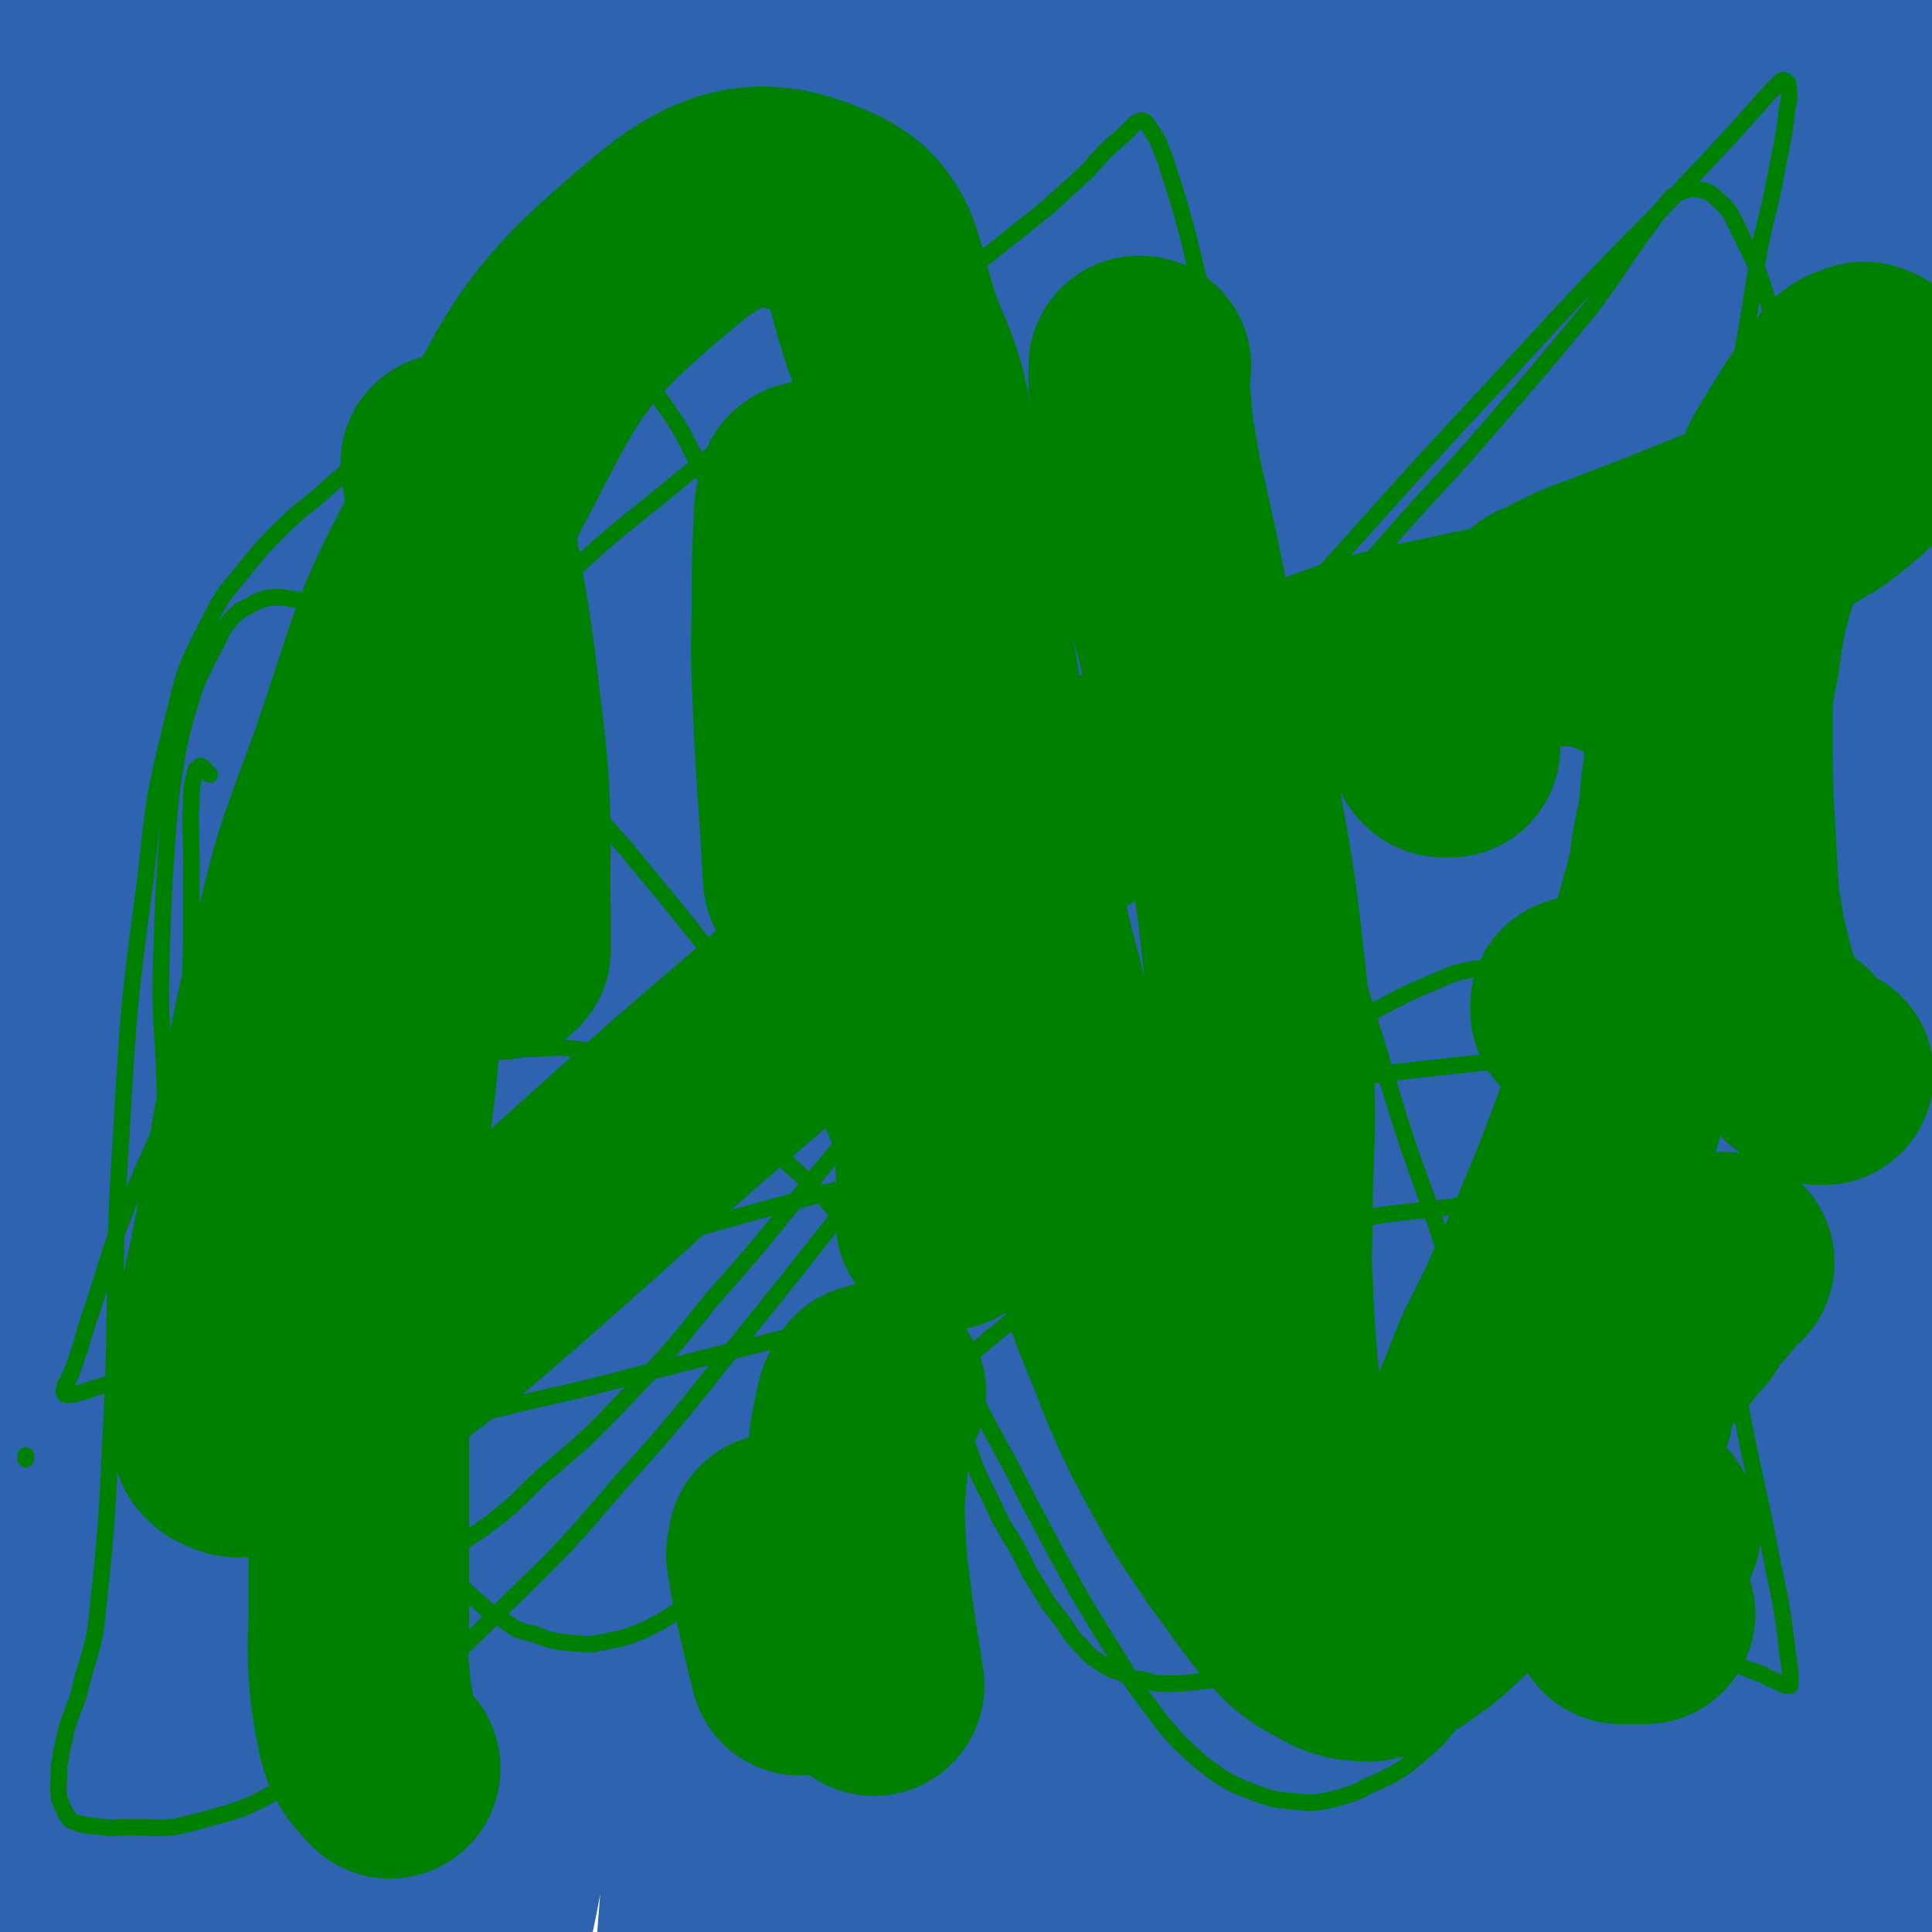 <svg viewBox='0 0 1050 1050' version='1.1' xmlns='http://www.w3.org/2000/svg' xmlns:xlink='http://www.w3.org/1999/xlink'><g fill='none' stroke='#81592F' stroke-width='120' stroke-linecap='round' stroke-linejoin='round'><path d='M317,392c0,0 0,0 0,0 -1,-1 -1,-1 -2,-2 '/><path d='M273,341c0,0 0,0 0,0 2,0 2,0 3,0 4,0 4,1 7,1 6,1 6,1 13,1 9,1 9,1 18,1 12,0 12,1 25,0 12,-1 11,-1 23,-2 13,-1 13,-1 26,-2 11,-1 11,-1 23,-2 10,-1 10,-1 21,-2 9,-1 9,-1 17,-1 6,0 6,0 13,0 6,0 6,0 11,0 7,0 7,0 13,1 5,1 5,1 9,2 5,1 5,1 10,2 4,1 4,1 8,2 3,1 3,1 7,2 4,1 4,1 8,2 4,1 4,1 8,2 5,1 5,1 9,2 6,1 5,2 11,3 4,1 4,1 9,2 4,1 4,1 8,2 5,1 5,1 9,2 5,1 5,1 11,2 5,1 5,0 10,1 5,1 5,1 10,2 5,1 5,0 10,1 5,1 5,1 10,2 6,1 6,1 12,2 7,1 7,1 14,2 6,1 6,1 12,1 7,0 7,0 13,0 6,0 6,1 13,1 5,0 5,0 11,0 6,0 6,0 12,0 5,0 5,0 10,0 4,0 4,0 9,0 4,0 4,0 8,0 4,0 4,0 9,0 2,0 2,0 5,0 2,0 2,-1 4,-1 2,0 2,0 3,0 1,0 2,0 2,-1 0,0 0,-1 0,-1 0,-1 0,-1 0,-1 -1,-1 -1,-1 -2,-2 -2,-1 -2,-1 -3,-2 -8,-4 -7,-4 -15,-8 -19,-8 -19,-8 -39,-15 -25,-9 -25,-9 -52,-15 -24,-6 -25,-6 -50,-9 -21,-4 -21,-3 -42,-5 -18,-2 -18,-3 -35,-3 -21,-1 -21,-1 -41,0 -21,1 -21,0 -42,2 -20,2 -20,2 -40,5 -15,2 -15,3 -30,5 -11,2 -11,2 -22,4 -7,1 -8,0 -15,2 -8,2 -8,2 -16,5 -10,4 -10,4 -19,9 -9,4 -9,4 -18,8 -6,4 -6,5 -13,9 -4,2 -4,2 -8,4 -3,2 -3,2 -5,4 -1,1 -1,1 -2,2 -1,1 -1,1 -1,2 0,1 0,1 0,2 0,1 0,2 1,2 3,2 3,2 6,3 8,4 8,4 16,8 11,4 11,4 22,7 15,5 15,5 30,9 15,3 15,3 31,6 16,4 16,3 31,6 16,3 15,3 31,5 15,2 15,2 31,3 14,1 14,2 28,2 12,1 12,0 25,0 10,0 10,0 20,0 11,0 11,1 22,0 11,-1 11,-1 22,-3 11,-2 11,-2 22,-5 10,-3 10,-3 20,-6 10,-3 10,-3 20,-6 9,-3 9,-3 18,-6 8,-3 8,-4 16,-6 8,-2 8,-2 15,-4 6,-2 6,-2 12,-4 6,-2 5,-2 11,-4 4,-2 4,-2 9,-3 3,-1 3,-1 7,-2 2,-1 2,-1 4,-2 2,-1 2,-1 3,-2 1,-1 1,-1 2,-2 1,-1 1,-1 1,-2 0,-1 0,-1 0,-2 0,-1 0,-1 0,-2 0,-1 0,-1 0,-1 -1,0 -1,0 -2,0 -1,0 -1,0 -2,-1 -2,-1 -2,-2 -3,-2 -4,-1 -4,-1 -9,-1 -11,0 -11,0 -23,1 -24,2 -24,2 -49,6 -32,4 -32,4 -65,9 -33,5 -33,5 -66,10 -26,4 -26,5 -53,9 -17,2 -17,2 -35,4 -9,2 -9,2 -19,2 -7,1 -7,1 -15,0 -10,-1 -10,-1 -20,-3 -11,-3 -11,-3 -22,-6 -10,-2 -10,-2 -20,-6 -5,-2 -5,-2 -11,-4 -2,-2 -3,-1 -4,-3 -1,-1 -1,-1 -1,-2 0,-1 -1,-1 0,-2 2,-2 3,-2 6,-3 10,-7 10,-8 21,-14 19,-12 19,-12 39,-23 25,-15 25,-15 50,-30 28,-17 28,-17 55,-33 24,-14 24,-14 48,-28 20,-12 19,-12 39,-24 19,-11 19,-11 39,-21 18,-9 18,-8 37,-17 14,-6 14,-6 29,-12 11,-5 11,-5 22,-9 7,-2 7,-2 15,-4 5,-2 5,-2 10,-3 2,-1 2,0 4,0 1,0 2,-1 2,0 0,1 0,2 -1,3 -3,5 -3,5 -7,9 -17,16 -17,16 -36,30 -35,27 -35,26 -71,52 -34,25 -34,25 -67,51 -27,21 -27,21 -53,43 -14,13 -14,13 -28,27 -6,6 -7,6 -12,14 -2,3 -2,3 -2,6 0,2 0,3 1,3 3,1 4,1 8,1 8,-1 9,1 17,-2 21,-9 22,-9 42,-22 33,-20 33,-20 65,-43 33,-22 32,-23 64,-46 28,-20 27,-20 55,-39 22,-15 22,-16 43,-31 15,-10 15,-10 30,-20 9,-5 9,-5 19,-10 4,-2 4,-2 9,-4 2,-1 2,-1 4,-2 1,0 2,0 2,0 -1,0 -1,0 -2,1 -2,3 -1,3 -3,6 -4,5 -5,5 -9,10 -10,14 -10,15 -21,28 -17,21 -17,21 -35,41 -19,22 -19,22 -39,43 -16,18 -17,18 -33,36 -12,13 -12,13 -23,26 -6,7 -6,7 -11,14 -2,2 -1,2 -3,4 -1,1 -2,2 -1,2 1,-1 3,-1 6,-3 15,-10 15,-10 29,-21 25,-18 25,-18 49,-38 26,-21 26,-22 52,-44 21,-18 21,-18 42,-36 16,-14 16,-14 33,-28 8,-8 8,-8 16,-15 5,-4 5,-4 9,-8 1,-1 1,-1 2,-2 1,-1 1,-2 2,-1 0,0 -1,0 -1,1 -1,2 -1,2 -2,5 -3,4 -3,4 -6,8 -6,8 -5,9 -12,16 -14,13 -14,13 -28,26 -22,19 -22,18 -44,37 -22,18 -22,18 -44,37 -15,12 -15,12 -29,24 -7,5 -6,6 -13,11 -1,1 -3,1 -3,1 -1,0 0,-1 1,-2 12,-12 12,-12 24,-23 23,-21 23,-20 46,-41 21,-20 21,-21 42,-41 17,-15 17,-15 34,-30 11,-9 11,-10 22,-19 7,-5 7,-5 14,-10 4,-3 5,-2 9,-4 2,-1 2,-2 3,-2 1,0 2,0 2,0 -1,0 -2,0 -3,0 -3,0 -3,1 -6,1 -10,2 -10,1 -21,3 -24,5 -24,5 -48,10 -37,8 -37,6 -74,16 -39,10 -38,11 -77,23 -39,12 -38,13 -77,24 -35,11 -35,11 -70,21 -31,9 -31,9 -63,17 -25,6 -25,5 -50,12 -19,5 -20,5 -38,11 -15,4 -15,4 -28,10 -8,3 -7,3 -14,7 -2,1 -2,1 -4,2 -1,1 -2,0 -2,0 0,0 0,-1 0,-1 2,-2 2,-2 5,-4 14,-9 14,-9 28,-17 28,-16 28,-16 56,-32 34,-21 34,-22 69,-43 35,-22 35,-22 71,-44 35,-20 35,-20 70,-39 29,-15 29,-15 58,-28 25,-10 25,-11 49,-19 18,-6 19,-6 37,-10 12,-2 12,-1 23,-1 7,0 7,-1 13,1 4,1 4,2 7,4 2,3 2,3 3,6 2,4 2,4 2,9 0,8 1,8 -1,16 -3,11 -4,11 -8,21 -5,12 -5,12 -10,24 -7,14 -7,13 -14,27 -8,19 -8,19 -16,37 -10,23 -11,23 -21,46 -13,27 -12,27 -24,56 -12,26 -11,26 -22,53 -10,21 -10,21 -20,42 -8,16 -9,16 -18,31 -6,10 -6,11 -13,20 -5,6 -5,6 -11,10 -4,3 -4,3 -9,4 -5,2 -5,3 -10,3 -10,1 -11,1 -21,-1 -19,-4 -19,-5 -38,-10 -24,-7 -24,-7 -47,-14 -25,-7 -25,-8 -50,-15 -22,-6 -22,-6 -44,-12 -23,-6 -23,-6 -46,-11 -21,-5 -21,-4 -42,-8 -18,-3 -18,-3 -35,-8 -15,-3 -15,-3 -29,-8 -8,-3 -8,-3 -16,-8 -3,-2 -4,-2 -7,-6 -2,-3 -1,-4 -2,-8 -1,-3 -1,-3 0,-6 1,-3 1,-3 3,-6 5,-4 5,-4 10,-8 16,-11 16,-11 32,-20 20,-13 21,-13 42,-25 20,-11 19,-11 40,-22 18,-10 18,-10 36,-19 16,-8 16,-7 32,-15 14,-6 14,-6 28,-11 13,-5 13,-6 27,-9 14,-3 15,-2 30,-4 14,-3 14,-3 29,-4 15,-2 15,-2 30,-3 18,-2 18,-1 35,-2 17,-1 17,-1 34,-2 21,-1 21,-1 42,-1 18,0 18,0 35,1 17,1 17,1 34,2 16,1 16,1 31,3 13,2 13,2 26,4 12,2 12,3 24,4 11,2 11,1 21,3 10,2 9,3 19,4 8,2 8,1 17,2 6,1 6,1 12,3 5,2 5,2 10,3 3,2 3,1 6,3 2,3 2,3 3,7 3,6 4,6 5,12 3,10 3,10 3,20 1,10 1,10 0,20 -1,8 -1,8 -2,17 -1,5 -1,5 -3,11 -2,5 -2,5 -4,9 -3,3 -3,3 -7,6 -5,3 -5,3 -10,6 -13,5 -13,5 -27,9 -20,6 -20,6 -40,10 -22,5 -22,3 -43,8 -38,7 -38,8 -76,16 -16,3 -16,3 -32,7 -17,4 -17,5 -34,10 -18,6 -18,6 -36,11 -19,6 -19,7 -39,12 -21,6 -21,7 -42,11 -23,5 -23,5 -46,8 -24,3 -25,2 -49,4 -24,3 -24,3 -49,4 -25,2 -25,1 -51,2 -20,1 -20,1 -41,2 -16,1 -16,1 -31,2 -11,1 -11,2 -21,2 -7,1 -7,0 -15,0 -4,0 -4,0 -8,0 -2,0 -2,0 -4,0 -1,0 -1,0 -2,0 -1,0 -2,0 -1,0 1,-1 1,-2 3,-2 10,-3 10,-4 20,-6 25,-4 25,-5 50,-8 31,-4 31,-4 62,-6 33,-2 33,-2 66,-2 34,0 35,-1 69,1 32,3 32,3 64,9 29,6 29,6 56,16 24,8 25,9 47,21 19,11 19,12 37,25 16,11 16,11 31,23 13,12 13,12 26,24 11,12 12,12 22,25 9,11 9,12 17,23 7,10 7,10 13,20 6,9 6,9 11,19 4,8 4,8 8,16 3,6 3,6 4,12 2,6 2,6 3,12 1,6 1,6 2,11 1,6 2,6 2,12 1,6 0,6 0,12 0,7 0,7 0,14 0,8 0,8 -1,16 -1,8 -1,8 -2,15 -1,7 -1,7 -2,14 -1,7 -1,7 -2,14 -1,8 -1,8 -2,16 -1,8 -2,8 -3,15 -2,7 -1,7 -2,14 -1,6 -1,6 -2,12 -1,4 -2,4 -2,9 -1,4 0,4 0,8 0,3 0,3 0,5 0,2 0,2 0,4 0,2 -1,2 0,3 1,1 1,1 2,2 1,1 1,1 2,1 2,0 2,0 4,0 2,0 3,1 4,0 4,-1 4,-1 7,-3 5,-6 5,-6 9,-12 8,-13 8,-13 15,-26 9,-17 9,-17 18,-35 8,-18 7,-18 15,-36 8,-16 8,-16 15,-33 5,-11 6,-11 11,-23 4,-9 4,-9 8,-19 2,-8 2,-8 4,-15 2,-6 2,-7 3,-13 1,-4 2,-4 2,-9 1,-3 0,-3 0,-6 0,-1 0,-1 0,-3 0,-2 0,-2 0,-3 0,-1 0,-1 0,-2 0,-1 0,-1 0,-2 -1,-1 -1,-1 -2,-2 -1,-1 -1,-1 -1,-1 -1,-1 -1,0 -2,0 -1,0 -1,0 -1,0 -1,0 -1,0 -2,0 -1,0 -1,0 -2,0 -1,0 -1,0 -2,0 -1,0 -1,0 -2,0 -2,0 -2,1 -4,0 -2,-1 -2,-1 -4,-2 -2,-1 -2,-1 -4,-2 -2,-1 -2,-2 -4,-2 -5,0 -6,0 -10,2 -7,4 -6,5 -13,9 '/></g>
<g fill='none' stroke='#2D63AF' stroke-width='120' stroke-linecap='round' stroke-linejoin='round'><path d='M709,842c0,0 0,0 0,0 0,0 0,0 -1,0 -2,0 -2,0 -3,0 -1,0 -2,0 -2,-1 -1,-3 -1,-3 0,-6 11,-24 11,-24 23,-48 22,-42 22,-42 45,-85 27,-52 27,-52 55,-103 29,-53 30,-52 59,-105 45,-84 47,-83 90,-168 25,-49 26,-49 46,-100 5,-11 3,-12 4,-24 0,-1 0,-2 -1,-2 -1,0 -2,0 -2,1 -2,4 -1,4 -2,8 -2,7 -2,7 -3,14 -2,12 -2,12 -3,24 -3,23 -3,23 -6,45 -3,33 -2,33 -6,66 -6,41 -6,41 -14,81 -9,44 -9,44 -19,87 -8,37 -7,38 -17,75 -15,58 -17,57 -33,115 -8,25 -8,25 -15,51 -6,22 -6,22 -12,44 -4,16 -4,16 -7,31 -3,11 -2,11 -5,22 -2,8 -2,8 -4,16 -2,6 -2,6 -4,12 -3,7 -3,7 -6,13 -4,6 -4,6 -8,12 -3,5 -3,5 -8,9 -6,5 -6,5 -14,8 -13,4 -14,4 -27,4 -23,1 -23,2 -46,-1 -32,-5 -33,-6 -64,-15 -39,-12 -39,-12 -76,-27 -39,-16 -39,-17 -77,-37 -37,-19 -38,-18 -72,-42 -29,-20 -29,-21 -55,-44 -25,-23 -24,-24 -47,-49 -24,-25 -25,-25 -46,-52 -19,-23 -18,-24 -34,-49 -15,-22 -16,-23 -28,-46 -11,-20 -11,-20 -20,-41 -8,-20 -9,-20 -15,-40 -6,-21 -6,-21 -9,-42 -4,-22 -4,-22 -4,-45 0,-24 0,-24 3,-47 4,-22 4,-22 11,-43 7,-21 7,-21 16,-41 8,-18 9,-18 18,-36 10,-17 9,-17 20,-33 12,-17 11,-18 25,-33 16,-16 15,-17 34,-30 22,-16 22,-17 47,-27 26,-10 27,-10 54,-14 22,-4 22,-3 44,-2 22,1 22,1 43,5 39,9 39,9 76,22 17,6 17,7 33,15 15,9 15,9 28,19 14,9 14,10 26,21 13,12 13,12 25,25 13,14 13,14 24,29 11,15 11,15 21,32 9,16 9,16 18,33 9,17 9,17 17,35 7,17 7,17 14,35 6,18 6,18 12,37 5,17 5,17 10,34 5,17 5,17 10,33 4,17 5,17 9,34 3,18 2,18 4,37 2,19 2,19 3,38 1,18 1,18 0,36 -1,16 -1,16 -3,33 -2,15 -2,15 -4,30 -3,14 -4,14 -8,29 -4,16 -4,16 -9,32 -4,12 -4,12 -10,24 -5,11 -5,11 -11,21 -5,8 -5,8 -11,15 -5,6 -5,6 -11,11 -6,5 -6,5 -13,9 -10,5 -10,5 -21,8 -15,4 -15,4 -30,5 -20,3 -20,3 -40,3 -20,1 -20,1 -40,0 -17,-1 -17,0 -34,-2 -14,-2 -14,-1 -28,-4 -11,-3 -11,-2 -21,-6 -8,-4 -7,-5 -15,-10 -10,-6 -10,-6 -20,-12 -6,-4 -6,-4 -12,-7 '/><path d='M167,345c0,0 0,0 0,0 1,0 1,0 1,0 2,0 2,0 3,0 2,0 2,0 3,0 16,-4 16,-4 32,-7 29,-7 29,-7 57,-14 35,-8 34,-9 69,-16 38,-8 38,-8 76,-15 38,-7 38,-7 77,-13 36,-6 36,-6 73,-10 33,-3 33,-3 67,-4 28,-2 28,-2 56,-1 28,1 28,1 55,3 22,2 22,3 44,5 21,3 21,3 41,6 16,3 15,3 31,5 13,2 13,2 25,2 9,0 9,0 17,-1 7,-1 7,-1 13,-3 5,-2 5,-2 10,-6 4,-2 3,-2 7,-6 2,-2 3,-2 4,-6 2,-4 2,-4 1,-9 -1,-6 -1,-7 -5,-11 -17,-16 -16,-20 -38,-29 -49,-21 -50,-23 -102,-32 -59,-11 -60,-9 -120,-9 -63,-1 -64,-3 -126,7 -111,17 -112,17 -221,46 -83,22 -81,30 -163,55 -59,18 -59,17 -118,31 -5,1 -8,1 -10,1 -1,0 2,0 4,-1 7,-2 7,-2 14,-4 27,-8 27,-9 54,-16 46,-11 46,-12 92,-22 53,-11 53,-12 107,-19 58,-9 58,-10 117,-13 55,-3 55,-2 111,-1 49,1 49,0 98,4 43,4 43,6 86,13 34,6 35,6 69,14 26,7 26,8 51,16 22,7 22,7 44,14 15,6 15,6 31,11 15,6 15,6 29,12 12,4 12,4 24,8 10,4 10,4 21,8 7,2 7,3 14,4 4,1 4,1 9,1 1,0 1,0 2,0 1,0 1,-1 1,-1 0,-1 0,-2 -1,-2 -5,-3 -6,-3 -11,-6 -32,-15 -32,-17 -64,-31 -51,-21 -51,-23 -104,-38 -61,-17 -62,-16 -125,-25 -61,-8 -61,-9 -123,-8 -107,1 -108,2 -215,12 -102,10 -102,9 -202,28 -73,13 -84,4 -144,37 -25,13 -18,27 -28,55 -2,6 1,8 3,14 0,1 1,1 2,1 1,-1 2,-2 2,-3 4,-14 5,-14 8,-28 6,-34 1,-35 9,-70 8,-38 4,-42 23,-75 20,-34 25,-34 56,-58 28,-22 29,-22 62,-36 26,-10 27,-9 54,-12 28,-2 28,-1 56,2 34,5 33,6 66,13 37,8 37,9 74,17 37,7 38,6 75,14 37,8 37,9 74,16 31,6 31,6 61,11 25,4 25,5 50,9 23,3 23,3 45,4 20,2 20,1 40,2 20,1 20,1 39,2 18,1 18,1 36,2 17,1 17,1 34,2 18,1 18,2 35,3 15,2 15,2 30,2 12,1 12,0 24,0 10,0 10,0 20,0 9,0 9,0 19,-1 7,-1 7,-1 14,-2 7,-1 7,0 13,-1 4,0 4,-1 9,-1 3,0 3,0 7,0 1,0 1,0 3,0 1,0 1,0 2,0 1,1 2,1 2,2 1,4 1,5 1,9 0,9 0,9 -1,19 -3,18 -2,18 -7,37 -5,23 -5,23 -13,45 -11,28 -13,28 -26,54 -16,29 -17,29 -34,58 -19,31 -19,31 -38,62 -20,32 -20,32 -40,64 -21,35 -21,34 -42,69 -19,32 -19,33 -37,66 -16,28 -16,28 -31,56 -11,22 -12,22 -23,44 -8,15 -8,15 -15,31 -6,10 -5,10 -11,21 -4,8 -5,8 -9,16 -3,9 -3,9 -6,18 -2,8 -3,8 -6,16 -2,8 -1,8 -3,15 -2,6 -2,6 -4,11 -2,4 -2,4 -4,6 -2,2 -2,2 -4,3 -3,1 -3,0 -5,0 -6,0 -6,1 -11,0 -12,-1 -12,-2 -23,-3 -16,-2 -16,-2 -32,-4 -17,-3 -17,-3 -34,-8 -15,-4 -16,-3 -30,-9 -14,-6 -14,-7 -27,-14 -17,-10 -17,-10 -33,-21 -20,-14 -19,-14 -39,-29 -22,-18 -23,-18 -45,-37 -20,-18 -20,-18 -40,-36 -20,-19 -19,-19 -39,-39 -18,-18 -18,-18 -36,-37 -17,-18 -17,-18 -33,-37 -15,-19 -16,-19 -30,-39 -13,-20 -13,-20 -25,-41 -13,-21 -13,-21 -25,-42 -12,-20 -12,-19 -23,-39 -10,-19 -10,-19 -19,-37 -8,-17 -8,-17 -15,-34 -7,-16 -7,-16 -13,-32 -6,-16 -6,-16 -11,-33 -5,-16 -5,-16 -9,-32 -3,-14 -3,-14 -6,-28 -2,-13 -2,-13 -3,-26 -2,-11 -1,-11 -2,-22 -1,-8 -1,-8 -1,-16 0,-7 0,-7 0,-13 0,-3 0,-3 0,-7 0,-1 0,-1 0,-2 0,-1 0,-2 1,-2 1,-1 2,-1 3,-1 2,0 2,0 4,0 2,0 2,1 4,1 2,1 2,1 4,1 2,0 2,1 4,1 1,0 1,0 2,0 1,0 1,0 2,0 1,0 2,0 2,0 0,0 0,0 0,1 0,1 0,1 0,1 0,1 0,1 0,1 0,1 0,1 0,1 0,1 0,1 0,1 0,1 0,1 0,2 0,1 0,1 0,1 1,1 1,1 2,2 1,1 1,1 2,2 1,2 1,2 2,3 2,3 2,3 4,6 3,3 4,3 6,8 4,6 4,6 8,13 4,9 4,9 8,18 4,11 4,11 8,23 4,16 4,16 8,32 3,18 3,18 6,37 2,18 2,18 4,36 2,16 3,16 4,33 2,13 1,13 2,27 1,11 1,11 3,22 2,11 2,11 4,23 3,11 2,12 6,23 3,12 4,11 8,23 4,11 3,11 8,22 3,10 4,10 8,20 3,8 2,9 5,17 3,8 4,8 7,16 2,7 2,7 4,14 3,7 2,7 4,14 3,7 3,7 5,14 3,7 3,7 6,14 3,7 3,7 7,13 3,7 4,7 8,14 4,7 4,7 8,14 4,7 4,7 8,14 4,8 4,8 9,15 4,8 4,8 9,15 5,8 5,8 10,15 5,8 6,8 12,15 6,7 6,7 12,14 6,7 6,7 12,14 6,7 7,7 13,14 7,7 7,7 14,14 6,6 6,6 13,12 6,5 6,6 13,11 6,5 6,5 13,9 6,5 6,6 13,10 9,6 9,6 19,11 7,4 8,4 15,9 8,4 8,5 15,9 9,5 9,5 18,10 9,5 9,5 18,10 9,5 9,5 18,10 9,5 9,5 19,10 10,5 10,5 20,9 9,3 9,3 18,6 10,4 10,4 20,8 9,3 9,3 19,6 10,4 10,3 21,6 10,4 10,4 20,7 10,3 10,3 20,6 11,2 11,2 22,4 10,2 10,2 20,3 10,1 10,2 21,2 9,1 9,0 19,0 10,0 10,0 20,-1 10,-1 10,-1 19,-2 11,-1 11,-1 21,-2 9,-2 9,-2 19,-4 9,-2 8,-3 17,-4 9,-2 9,-2 17,-3 8,-2 8,-1 16,-3 7,-2 7,-2 14,-4 6,-2 6,-2 12,-4 6,-2 6,-2 12,-4 6,-3 6,-2 12,-6 5,-3 5,-3 10,-7 5,-4 5,-4 10,-9 6,-6 7,-6 12,-13 7,-10 7,-11 12,-22 6,-13 7,-13 12,-27 4,-12 3,-12 7,-24 3,-11 3,-11 5,-23 3,-12 3,-12 4,-25 3,-16 3,-16 4,-32 3,-20 2,-20 4,-41 3,-23 2,-23 4,-47 2,-23 3,-23 4,-45 1,-21 1,-22 1,-43 0,-19 0,-19 -1,-37 -2,-19 -2,-19 -5,-38 -4,-20 -4,-20 -10,-40 -7,-24 -8,-24 -17,-48 -11,-29 -12,-29 -23,-58 -10,-26 -10,-26 -20,-53 -9,-25 -8,-25 -17,-49 -8,-20 -8,-20 -16,-40 -7,-17 -7,-17 -14,-33 -6,-14 -6,-14 -12,-28 -5,-12 -4,-13 -12,-23 -9,-13 -9,-14 -21,-23 -4,-4 -5,-3 -10,-2 -7,2 -7,3 -12,8 -16,15 -17,15 -31,31 -25,30 -25,29 -48,61 -22,32 -23,32 -41,66 -17,32 -20,31 -30,66 -19,63 -18,64 -27,130 -6,37 -1,37 -3,75 -4,80 -4,80 -8,160 -2,32 -2,32 -5,64 -5,41 -6,41 -12,82 -2,11 -3,11 -4,21 -1,7 -1,7 -1,14 0,2 0,2 0,5 0,1 0,2 0,2 0,-1 0,-1 1,-2 2,-2 2,-2 4,-4 9,-11 10,-10 17,-22 19,-37 21,-37 35,-76 22,-59 19,-60 38,-120 22,-69 21,-69 43,-138 24,-71 23,-72 48,-142 38,-107 39,-107 77,-214 10,-27 10,-27 19,-56 7,-24 7,-24 12,-49 1,-5 1,-5 1,-11 0,-3 0,-3 0,-6 0,-2 0,-2 0,-3 0,-1 0,-2 0,-2 0,0 0,0 0,1 0,3 0,3 0,7 0,7 1,7 1,14 0,11 0,11 0,22 -1,27 -1,27 -2,55 -2,49 -3,49 -4,98 -3,72 -2,72 -4,145 -3,88 -8,88 -5,176 4,138 6,138 19,276 3,39 2,46 13,78 2,5 8,-1 12,-5 6,-4 5,-6 8,-12 6,-14 8,-14 11,-29 9,-40 9,-41 13,-82 5,-56 2,-56 4,-113 3,-60 3,-60 6,-120 2,-56 2,-56 5,-112 4,-54 4,-54 7,-108 3,-42 3,-42 6,-83 2,-30 2,-30 4,-59 2,-27 2,-27 4,-54 0,-4 0,-4 0,-7 0,-1 0,-3 0,-2 0,2 1,3 1,7 1,11 2,11 2,21 1,25 1,25 1,50 1,42 1,42 1,85 0,55 0,55 0,111 0,186 0,186 0,371 0,67 1,67 0,133 0,14 -2,14 -2,29 -1,2 1,1 1,4 1,4 1,4 2,9 2,5 3,5 4,11 1,4 1,4 2,8 1,1 1,1 2,3 1,1 1,2 2,2 2,1 3,1 4,0 3,-2 3,-2 4,-5 5,-8 6,-8 9,-16 5,-16 4,-16 8,-32 1,-6 1,-6 2,-12 '/><path d='M491,877c0,0 0,0 0,0 1,0 1,0 2,0 12,3 12,3 24,7 23,7 23,7 46,14 24,8 24,8 48,16 24,9 24,9 48,18 20,7 20,7 41,14 19,7 19,7 39,13 15,5 15,5 31,9 13,3 14,3 27,7 9,3 9,3 19,7 8,3 8,2 15,6 7,2 6,2 12,6 5,2 5,3 10,6 4,2 4,2 8,3 4,3 4,3 9,4 5,2 5,2 10,3 6,1 6,1 11,1 6,0 6,0 12,-1 6,-1 6,-1 11,-2 6,-2 5,-2 11,-4 5,-2 5,-2 11,-4 5,-2 5,-2 10,-4 4,-2 4,-2 9,-4 4,-2 4,-3 8,-4 3,-2 3,-1 6,-2 2,-1 2,-1 3,-2 1,-1 2,-2 2,-2 0,0 0,0 -1,0 -2,0 -2,0 -3,0 -7,0 -7,0 -14,0 -17,0 -17,0 -34,0 -27,1 -27,0 -55,2 -30,3 -30,2 -60,8 -26,5 -26,6 -52,14 -23,7 -23,6 -45,16 -20,7 -20,8 -38,18 -17,8 -16,9 -33,18 -15,8 -15,8 -30,16 -15,7 -15,7 -30,13 -9,4 -9,4 -19,8 -4,1 -4,1 -8,2 -1,1 -1,1 -2,1 -1,0 -2,0 -1,0 8,0 9,0 18,0 30,1 30,1 60,1 38,0 38,1 77,-2 37,-3 37,-3 74,-10 33,-6 33,-7 65,-16 27,-6 26,-7 53,-14 21,-6 21,-7 43,-13 15,-5 15,-5 30,-9 11,-4 11,-4 22,-7 6,-2 6,-2 12,-4 3,-1 3,-1 6,-1 2,0 2,-1 3,0 1,0 0,1 0,2 0,1 0,1 0,2 0,1 0,1 0,2 0,1 0,1 0,2 0,1 0,1 0,2 0,2 0,2 -1,3 -1,2 -1,3 -3,4 -5,4 -5,4 -11,6 -15,6 -15,7 -32,11 -21,5 -21,4 -42,6 -19,3 -19,3 -37,3 -13,0 -13,0 -25,-1 -6,-1 -6,-1 -12,-2 -2,-1 -3,-1 -4,-2 -1,-1 -2,-1 -1,-2 2,-4 3,-4 7,-7 13,-11 13,-10 26,-22 19,-18 20,-17 37,-36 20,-21 20,-21 37,-44 19,-25 20,-25 34,-53 14,-28 14,-29 22,-60 8,-31 7,-32 10,-64 3,-32 1,-32 1,-65 0,-31 0,-31 0,-62 0,-27 0,-27 0,-54 0,-24 0,-24 0,-48 0,-20 0,-20 0,-40 0,-22 0,-22 1,-44 1,-18 1,-18 2,-36 1,-17 0,-17 1,-34 0,-10 1,-10 1,-21 0,-6 0,-6 0,-12 0,-3 0,-3 0,-5 0,-1 0,-2 -1,-2 -1,-1 -1,-1 -1,0 -1,3 -1,3 -1,6 -1,14 -2,14 -2,27 -1,30 -1,30 -1,61 0,40 -1,40 0,80 1,38 1,38 2,75 1,37 1,37 1,73 0,46 1,46 0,92 0,9 0,9 -2,17 -1,3 -3,6 -4,4 -3,-5 -2,-9 -4,-18 -11,-45 -12,-45 -20,-91 -12,-64 -13,-65 -21,-130 -7,-61 -7,-61 -10,-123 -6,-92 -6,-92 -8,-185 -2,-53 -2,-53 -1,-107 1,-38 1,-38 4,-75 3,-26 4,-26 8,-52 2,-8 2,-8 3,-16 1,-6 1,-6 2,-12 1,-3 1,-3 2,-7 1,-2 1,-2 1,-4 0,-2 -1,-2 0,-3 1,-1 1,-1 2,-2 1,-1 1,-2 2,-2 2,-1 2,0 4,0 2,0 2,0 4,0 2,1 2,1 4,2 3,2 3,2 4,4 4,5 4,5 6,10 5,8 5,8 9,16 4,12 4,12 6,23 3,14 3,14 5,27 2,13 2,13 3,26 1,12 1,12 1,24 0,12 0,12 0,24 0,11 0,11 -1,22 -1,12 -1,12 -3,24 -2,11 -2,11 -5,22 -4,9 -4,9 -10,18 -4,7 -4,8 -10,13 -5,5 -6,4 -13,7 -8,2 -8,3 -16,3 -11,0 -12,1 -22,-2 -14,-4 -15,-4 -27,-12 -16,-10 -17,-11 -30,-24 -17,-19 -18,-18 -31,-40 -16,-26 -15,-26 -26,-55 -9,-25 -9,-26 -14,-52 -4,-22 -3,-23 -4,-45 -1,-15 -1,-15 0,-30 1,-9 1,-9 2,-18 1,-4 1,-4 1,-7 0,-2 0,-2 0,-3 0,-1 0,-2 0,-1 -1,0 -1,1 -2,2 -2,2 -1,2 -3,4 -2,2 -3,2 -5,4 -8,6 -8,6 -15,12 -15,11 -15,11 -29,22 -17,12 -17,12 -34,25 -16,14 -16,14 -32,28 -15,13 -15,12 -30,25 -11,10 -11,10 -21,21 -6,6 -6,7 -11,14 -1,2 -2,2 -2,4 0,1 0,2 1,2 13,1 14,2 28,1 32,-3 32,-3 64,-9 32,-6 32,-7 63,-16 27,-9 26,-10 52,-21 20,-8 20,-8 39,-17 14,-7 14,-7 27,-14 8,-4 8,-4 16,-9 4,-2 4,-2 7,-4 2,-1 2,-1 3,-2 1,-1 1,-2 0,-2 -1,-1 -2,0 -3,0 -6,0 -6,0 -11,1 -18,4 -18,4 -35,9 -40,11 -40,11 -79,23 -48,15 -48,14 -96,31 -47,18 -47,20 -93,39 -76,32 -76,34 -152,64 -19,8 -19,11 -39,12 -18,2 -21,0 -37,-5 -5,-2 -3,-5 -5,-10 -2,-5 -3,-5 -3,-11 0,-5 -1,-6 1,-10 6,-9 6,-10 16,-16 33,-21 33,-22 69,-38 43,-20 44,-19 90,-33 44,-14 44,-16 91,-24 82,-14 83,-12 166,-19 30,-3 30,-1 60,0 35,2 35,2 70,5 16,2 15,3 31,5 5,1 5,1 11,2 4,1 3,1 7,2 3,1 3,1 5,1 2,0 2,0 3,0 0,0 0,0 -1,0 -2,0 -2,0 -4,0 -20,-2 -20,-2 -40,-4 -43,-5 -43,-6 -87,-9 -50,-2 -51,-3 -101,-1 -53,2 -53,3 -105,11 -46,7 -46,9 -92,19 -41,8 -41,9 -81,17 -31,7 -31,7 -62,13 -47,8 -47,9 -94,16 -19,3 -19,3 -38,4 -25,2 -25,2 -51,2 -4,0 -3,-1 -7,-2 -1,0 -2,0 -2,0 0,0 0,0 1,0 9,-1 9,0 18,-1 30,-4 30,-4 60,-9 39,-6 39,-6 77,-14 39,-9 39,-9 78,-19 40,-11 40,-12 79,-23 35,-9 35,-9 69,-18 27,-7 27,-7 53,-13 19,-5 19,-5 38,-9 9,-1 9,-1 18,-2 3,-1 5,-1 5,-1 1,0 -1,0 -3,0 -10,0 -10,1 -21,1 -30,2 -30,1 -60,3 -40,3 -40,2 -81,5 -43,4 -43,4 -86,9 -40,4 -40,4 -80,11 -39,7 -39,7 -77,16 -35,9 -34,10 -69,20 -33,8 -33,7 -66,16 -26,7 -26,7 -52,15 -39,11 -39,10 -77,24 -10,3 -10,4 -19,9 -8,5 -8,6 -16,10 -2,1 -2,1 -3,1 -1,0 -1,0 -1,0 -1,0 0,0 0,-1 0,-1 0,-1 0,-2 1,-3 1,-3 2,-5 4,-6 3,-7 9,-12 20,-16 20,-16 42,-29 34,-19 34,-17 69,-35 32,-15 32,-15 64,-30 48,-23 48,-24 96,-46 14,-6 14,-5 28,-10 8,-2 8,-2 16,-4 4,-1 4,-1 7,-1 2,0 3,0 3,0 0,0 0,1 -1,1 -2,1 -1,1 -3,2 -4,1 -4,1 -7,2 -11,3 -11,3 -22,5 -26,7 -25,7 -51,15 -37,11 -37,10 -74,22 -39,12 -39,12 -76,26 -30,11 -31,11 -60,25 -16,7 -16,8 -32,17 -6,4 -6,4 -12,8 -2,1 -2,2 -4,3 -1,0 -2,0 -1,0 0,-2 1,-2 2,-4 1,-3 1,-3 2,-5 2,-4 2,-4 4,-7 2,-5 2,-5 4,-9 2,-5 1,-5 3,-10 2,-4 2,-4 4,-9 5,-8 5,-8 11,-16 8,-11 8,-11 17,-22 9,-11 9,-11 19,-22 7,-8 7,-8 14,-16 3,-4 3,-5 6,-9 2,-3 1,-3 2,-5 0,-1 0,-1 0,-2 0,-1 0,-2 -1,-2 -1,-1 -1,0 -2,0 -1,0 -1,0 -2,0 -2,0 -2,0 -3,1 -3,2 -3,2 -5,5 -5,10 -5,10 -9,20 -6,19 -7,19 -12,39 -5,23 -4,24 -8,47 -4,22 -5,22 -7,44 -2,16 -2,16 -3,32 -1,10 -1,10 -2,20 0,5 0,5 0,9 0,2 0,2 0,3 0,0 -1,0 -1,0 -1,0 -1,0 -2,-1 -1,-2 -1,-2 -2,-4 -2,-5 -2,-5 -4,-11 -5,-12 -5,-12 -8,-25 -7,-26 -8,-26 -13,-51 -6,-30 -6,-30 -9,-59 -4,-29 -3,-29 -4,-58 -1,-23 -1,-23 0,-46 0,-11 1,-11 2,-22 0,-3 0,-4 1,-6 0,-1 1,-2 2,-1 2,2 2,3 4,5 3,4 3,3 5,7 4,7 4,7 7,15 6,18 6,18 11,36 9,30 10,29 18,60 11,40 13,40 20,82 10,52 9,52 15,105 7,56 7,56 13,111 12,101 14,101 23,202 6,65 3,66 7,131 2,37 1,38 5,75 2,20 4,20 7,40 1,3 0,4 0,7 0,2 0,2 -1,3 -1,1 -1,2 -3,2 -3,1 -3,0 -5,0 -4,0 -4,1 -7,0 -5,-1 -5,-1 -10,-3 -4,-2 -4,-2 -9,-5 -5,-5 -6,-4 -10,-10 -10,-13 -12,-13 -18,-28 -12,-32 -13,-33 -19,-67 -8,-50 -7,-50 -9,-101 -2,-55 0,-55 2,-110 2,-49 3,-50 8,-98 6,-68 7,-68 15,-136 2,-15 3,-15 4,-29 1,-9 1,-11 1,-18 0,-1 -1,1 -1,3 0,8 0,8 0,15 0,13 0,13 0,26 0,22 1,22 0,43 -2,36 -4,36 -8,71 -6,50 -7,50 -13,100 -7,58 -8,58 -13,115 -4,46 -5,46 -6,93 -2,56 -1,56 -1,112 0,10 1,10 1,19 0,4 -1,5 0,9 0,0 1,0 2,-1 1,-1 1,-1 2,-2 1,-3 1,-3 2,-6 2,-5 2,-5 3,-10 2,-10 2,-11 2,-21 1,-24 1,-24 1,-49 0,-41 -1,-41 0,-82 1,-44 1,-44 3,-88 3,-40 4,-39 8,-79 2,-24 3,-24 5,-48 1,-10 2,-10 2,-20 0,-3 0,-6 0,-5 -2,3 -3,6 -4,12 -3,15 -1,15 -3,30 -5,33 -5,33 -10,65 -8,55 -10,55 -17,109 -8,56 -10,56 -14,112 -5,99 -6,100 -4,199 1,41 5,41 11,81 1,7 2,7 4,14 1,3 1,3 2,6 2,6 2,6 3,11 2,8 3,8 4,17 2,10 2,10 3,19 1,9 1,9 2,18 1,9 1,9 2,19 1,7 1,8 1,15 0,8 0,8 0,15 0,8 0,8 0,16 0,8 0,8 0,16 0,7 0,7 0,14 0,5 0,5 0,11 0,3 0,3 0,6 0,3 -1,3 -1,5 0,1 0,2 0,2 0,0 0,-1 0,-2 0,-2 0,-2 0,-3 0,-4 -1,-4 -1,-9 -2,-13 -2,-13 -3,-26 -3,-38 -3,-38 -5,-76 -3,-51 -4,-51 -5,-102 -2,-52 -3,-52 -1,-104 2,-71 4,-71 8,-141 2,-30 4,-31 5,-60 0,-4 -2,-8 -2,-7 -1,1 -1,5 -1,9 -1,10 0,10 -1,20 -2,25 -2,25 -4,51 -5,52 -7,52 -11,104 -4,52 -4,52 -5,104 -2,36 -1,36 -1,71 0,36 0,36 1,72 0,4 1,4 1,7 0,2 0,3 0,3 0,0 1,-1 1,-2 1,-1 0,-1 1,-2 1,-2 1,-2 2,-3 1,-3 1,-3 2,-5 1,-5 2,-5 2,-10 2,-16 1,-16 2,-31 1,-26 1,-26 2,-52 1,-27 0,-27 2,-54 2,-24 2,-24 5,-47 5,-27 3,-28 11,-54 9,-29 10,-29 23,-56 12,-26 13,-26 29,-50 10,-17 10,-17 23,-32 8,-9 8,-9 18,-16 5,-4 6,-5 13,-6 3,-1 5,-1 7,2 5,6 6,7 8,16 4,25 5,26 4,52 -1,41 -3,41 -8,82 -5,44 -5,44 -13,89 -7,40 -6,41 -18,80 -16,53 -17,53 -38,104 -4,9 -6,9 -14,15 -4,4 -4,4 -10,6 -4,2 -5,2 -10,1 -4,-1 -5,-2 -9,-5 -6,-8 -7,-9 -11,-18 -11,-24 -12,-24 -19,-49 -9,-36 -7,-36 -13,-73 -4,-27 -4,-27 -7,-55 -1,-12 -1,-12 -1,-24 0,-6 0,-6 0,-13 0,-5 0,-5 0,-10 0,-6 0,-6 1,-12 2,-11 2,-11 3,-23 2,-12 1,-12 2,-24 1,-7 1,-7 2,-14 1,-3 0,-3 1,-5 0,-1 0,-2 1,-2 1,-1 1,-1 2,0 1,1 1,2 2,3 5,9 6,9 10,18 10,24 10,24 19,48 12,34 10,35 23,68 12,31 11,31 27,60 23,45 25,44 50,87 8,13 8,14 17,25 9,12 9,12 21,22 3,3 4,3 7,3 5,0 5,0 9,-2 6,-4 7,-4 12,-10 15,-20 16,-20 27,-43 20,-40 20,-41 34,-83 16,-49 13,-50 27,-100 12,-45 10,-45 23,-90 15,-50 16,-50 33,-100 1,-4 1,-6 3,-8 1,-1 2,1 2,2 0,10 1,10 -1,20 -6,29 -6,29 -14,58 -15,54 -15,53 -31,106 -17,56 -16,56 -35,111 -24,69 -21,71 -51,137 -10,20 -13,20 -29,34 -4,4 -6,2 -11,1 -5,-2 -6,-2 -9,-7 -6,-11 -6,-12 -10,-25 -7,-31 -7,-31 -11,-62 -6,-46 -6,-46 -8,-92 -2,-47 -2,-47 0,-94 2,-37 2,-37 7,-73 3,-24 3,-24 8,-48 2,-10 2,-10 5,-20 1,-3 1,-3 3,-6 1,-1 1,-1 2,-1 2,1 3,0 4,2 5,5 5,5 7,12 7,17 7,17 10,36 6,35 5,36 8,72 3,44 2,44 4,88 2,43 2,43 4,86 2,32 1,32 4,63 3,27 3,28 8,54 1,2 2,2 4,2 2,0 3,-1 4,-2 4,-5 4,-5 7,-11 8,-20 8,-20 14,-41 11,-42 10,-43 18,-85 11,-52 9,-52 20,-103 21,-92 21,-93 44,-184 9,-32 10,-32 20,-64 14,-43 15,-43 30,-86 0,-2 0,-4 0,-3 0,3 1,5 0,10 -2,13 -3,13 -7,27 -8,31 -8,31 -17,62 -14,43 -15,42 -29,86 -16,52 -17,52 -31,104 -13,44 -11,44 -23,88 -12,42 -12,42 -25,84 -1,3 -2,5 -3,5 -1,0 -2,-2 -2,-5 -4,-28 -4,-28 -5,-56 -5,-66 -6,-66 -8,-132 -1,-80 -9,-81 1,-161 19,-161 11,-166 57,-321 33,-112 39,-115 101,-214 38,-59 51,-67 98,-102 9,-6 13,10 13,22 -2,68 -5,71 -18,140 -10,60 -12,60 -29,118 -46,156 -49,155 -97,311 -21,68 -19,68 -42,135 -26,80 -28,84 -55,159 -1,2 -1,-2 -1,-4 3,-76 4,-76 7,-152 4,-66 -1,-66 7,-132 14,-117 10,-119 39,-232 17,-69 24,-68 53,-133 6,-15 8,-16 17,-27 1,-2 3,0 3,2 3,8 4,8 4,17 2,20 2,21 0,42 -4,33 -5,34 -14,67 -10,39 -10,39 -25,76 -15,37 -15,37 -33,73 -17,32 -17,32 -36,63 -16,25 -16,26 -35,49 -12,15 -12,17 -29,26 -11,7 -15,10 -27,6 -14,-4 -17,-7 -24,-21 -19,-37 -20,-39 -27,-81 -9,-52 -7,-53 -5,-106 2,-52 2,-53 11,-104 8,-42 10,-42 22,-83 8,-29 9,-29 20,-58 6,-18 6,-18 13,-35 4,-9 4,-9 8,-17 3,-4 3,-4 5,-7 1,-2 1,-2 2,-3 1,-1 1,0 2,0 0,0 0,1 0,1 1,2 2,1 2,3 2,5 2,6 2,11 1,8 1,8 0,16 -2,15 -2,15 -5,29 -3,18 -2,18 -6,36 -2,17 -3,17 -5,34 -3,15 -2,15 -4,29 -2,9 -2,9 -4,17 -2,5 -2,5 -4,9 -1,1 -2,2 -3,2 -2,1 -2,0 -3,0 -2,-1 -3,-1 -4,-2 -3,-3 -3,-3 -4,-7 -4,-9 -5,-9 -6,-20 -2,-14 -2,-15 -1,-29 1,-17 0,-17 4,-33 5,-15 6,-16 14,-30 10,-14 10,-15 23,-27 15,-15 16,-16 34,-28 14,-10 14,-10 31,-16 11,-5 11,-6 23,-6 12,0 13,0 23,6 13,8 14,9 23,22 17,28 20,28 29,60 12,40 10,41 14,83 5,50 4,50 3,101 -1,53 -3,53 -7,107 -3,51 -3,51 -6,103 -3,41 -2,41 -4,83 -2,30 -2,30 -4,60 -2,20 -2,20 -5,40 -2,8 -2,8 -4,15 -1,2 -2,2 -3,3 -1,1 -2,1 -2,0 -1,-1 -1,-2 -1,-3 0,-5 0,-5 1,-10 3,-12 3,-12 7,-24 8,-29 7,-29 18,-57 13,-36 14,-36 30,-70 17,-35 17,-35 36,-68 16,-28 16,-28 35,-54 16,-23 16,-22 33,-44 11,-13 10,-13 22,-24 9,-8 11,-11 19,-13 3,-1 2,3 2,7 0,14 1,14 -2,28 -6,25 -7,26 -16,50 -15,38 -16,37 -32,74 -19,47 -21,47 -38,95 -19,54 -20,54 -34,109 -23,89 -22,89 -40,179 -6,28 -4,28 -9,57 -3,22 -3,22 -8,44 0,0 -1,1 -1,1 -1,-1 0,-2 0,-3 0,-2 0,-2 0,-3 1,-4 1,-4 2,-8 2,-6 2,-6 3,-12 6,-27 6,-27 11,-53 8,-47 7,-47 15,-94 11,-55 10,-55 23,-110 13,-55 12,-55 28,-109 16,-50 15,-51 35,-99 33,-77 34,-76 72,-151 12,-25 13,-24 27,-47 14,-22 15,-22 30,-43 1,-2 1,-1 2,-3 0,0 0,-1 0,0 0,1 0,2 0,3 -2,10 -2,11 -6,20 -10,26 -10,26 -22,52 -22,44 -24,43 -45,87 -27,55 -28,55 -52,110 -26,61 -26,62 -48,124 -18,51 -19,51 -33,103 -21,77 -20,77 -37,155 -5,23 -4,23 -6,46 -1,13 -1,14 -1,26 0,1 1,0 1,-1 1,-3 1,-3 2,-6 3,-6 3,-6 5,-13 9,-28 9,-28 16,-55 12,-46 11,-46 22,-93 14,-56 12,-56 27,-112 16,-57 13,-59 35,-114 37,-97 37,-98 83,-192 25,-50 28,-49 59,-96 8,-11 9,-13 19,-20 2,-1 4,1 4,3 0,8 -1,9 -3,17 -9,23 -10,23 -20,46 -20,47 -21,47 -42,94 -26,62 -29,61 -51,125 -47,132 -45,133 -87,267 -15,49 -12,51 -27,98 0,1 -2,0 -2,0 1,-6 3,-7 5,-13 5,-13 5,-14 9,-27 8,-27 8,-27 16,-55 12,-41 12,-41 24,-81 13,-45 12,-46 27,-91 14,-43 14,-43 31,-86 15,-38 14,-39 32,-75 27,-58 29,-57 58,-114 7,-13 7,-13 14,-25 3,-4 4,-7 7,-8 0,-1 0,2 -1,4 -2,10 -1,11 -5,20 -12,31 -12,31 -26,60 -22,50 -25,49 -46,99 -25,58 -27,58 -46,118 -19,61 -17,62 -30,125 -9,47 -8,47 -15,95 -6,49 -6,50 -11,99 -1,7 0,7 1,13 0,1 1,1 1,1 2,-1 2,-1 3,-3 4,-6 4,-6 7,-12 6,-17 7,-16 11,-33 10,-37 8,-38 17,-75 10,-47 9,-47 21,-95 12,-49 12,-49 26,-98 14,-44 14,-44 30,-88 14,-37 14,-37 31,-73 11,-24 11,-24 24,-48 7,-13 8,-13 15,-25 3,-4 3,-4 5,-7 1,-1 1,-2 2,-1 0,3 0,4 -1,9 -3,16 -3,16 -8,32 -10,33 -12,32 -23,64 -16,47 -19,46 -32,94 -15,53 -15,53 -24,107 -8,49 -7,50 -11,99 -2,40 -1,41 -1,81 0,30 0,30 2,60 1,17 2,17 4,34 1,6 1,6 3,11 1,1 1,1 2,1 1,0 2,0 2,-1 2,-3 2,-3 3,-7 3,-8 3,-8 6,-16 5,-20 6,-20 10,-40 7,-33 7,-33 13,-67 8,-39 7,-39 16,-78 9,-40 8,-40 20,-79 11,-39 12,-39 25,-77 13,-36 13,-36 28,-72 12,-30 13,-30 26,-60 16,-33 16,-33 32,-67 1,-2 2,-3 2,-5 0,-1 -1,-1 -1,-1 -2,1 -2,2 -3,3 -7,10 -7,10 -13,20 -16,23 -17,22 -32,45 -19,31 -19,32 -36,64 -12,24 -12,25 -23,50 -5,11 -4,11 -9,23 -1,3 -1,4 -2,5 0,1 0,0 0,-1 6,-10 8,-9 13,-20 20,-43 18,-44 37,-88 23,-54 22,-55 46,-109 21,-47 20,-48 44,-94 33,-63 35,-62 71,-123 8,-14 9,-13 18,-26 5,-9 5,-9 10,-18 1,-1 1,-2 0,-2 -1,-1 -1,-1 -2,-1 -2,0 -2,0 -4,1 -5,2 -6,2 -10,5 -11,7 -11,8 -21,17 -19,18 -21,17 -37,37 -27,34 -26,35 -50,72 -22,36 -22,36 -41,74 -22,43 -21,44 -40,88 -2,5 -1,5 -3,10 0,0 0,1 0,0 1,-1 1,-1 1,-3 2,-6 2,-6 3,-12 4,-16 4,-16 7,-32 4,-30 4,-30 7,-60 3,-34 4,-34 5,-69 2,-28 2,-29 2,-57 0,-20 1,-21 -3,-40 -2,-13 -2,-13 -8,-25 -3,-7 -3,-8 -10,-13 -9,-5 -10,-6 -20,-6 -13,0 -14,0 -27,4 -15,6 -15,6 -28,15 -15,11 -14,11 -27,24 -17,17 -17,17 -31,35 -17,20 -17,20 -31,42 -12,19 -12,20 -23,40 -8,14 -8,14 -14,29 -3,7 -3,7 -5,14 0,2 -1,3 0,4 1,1 2,0 3,-1 8,-6 8,-6 15,-12 16,-15 16,-14 31,-30 21,-22 20,-23 40,-45 18,-21 18,-21 36,-42 15,-18 15,-18 30,-37 9,-11 9,-11 18,-23 4,-5 4,-5 8,-10 0,-1 1,-1 1,-2 0,-1 0,-2 0,-1 -1,0 -2,1 -3,2 -9,9 -9,10 -17,19 -21,24 -21,24 -42,49 -27,35 -28,34 -54,71 -26,37 -26,37 -49,76 -18,31 -19,31 -33,64 -12,27 -10,29 -18,57 0,1 1,1 1,1 7,-3 7,-3 13,-8 20,-17 20,-17 39,-36 28,-28 27,-28 54,-57 26,-29 26,-29 53,-57 21,-23 21,-23 43,-45 17,-18 17,-18 35,-35 13,-12 13,-12 26,-24 9,-8 9,-8 17,-15 6,-5 6,-5 12,-9 3,-2 3,-2 7,-4 1,-1 1,-1 2,-2 1,-1 1,-1 1,-2 0,-1 0,-1 0,-1 '/></g>
<g fill='none' stroke='#008000' stroke-width='120' stroke-linecap='round' stroke-linejoin='round'><path d='M226,478c0,0 0,0 0,0 0,0 -1,0 -1,0 -1,1 -1,2 -2,3 -3,6 -3,6 -4,12 -3,16 -3,16 -4,32 -3,24 -2,24 -4,48 -2,24 -3,24 -5,47 -3,25 -3,25 -5,50 -2,16 -2,16 -3,32 -1,13 -1,13 -2,26 -1,10 -1,10 -1,21 0,8 0,8 0,17 0,8 0,8 0,16 0,8 0,8 0,15 0,12 0,12 0,23 0,14 0,14 0,27 0,15 0,15 0,30 0,15 -1,15 0,31 1,12 1,12 3,24 2,8 1,9 4,16 3,6 4,6 8,11 1,1 1,1 2,2 '/><path d='M620,199c0,0 0,0 0,0 -1,0 -1,0 -1,0 0,5 0,5 0,10 2,18 1,18 4,35 4,25 5,25 10,49 6,27 5,27 12,53 6,24 7,23 13,48 7,24 8,24 12,50 9,50 8,50 14,101 3,21 3,21 3,43 1,38 -1,38 -1,77 0,15 -1,15 0,30 1,24 1,25 3,49 1,9 1,9 3,19 2,9 2,9 4,18 2,8 2,8 4,17 2,8 3,8 4,16 2,8 2,8 3,17 2,8 3,8 4,17 2,7 1,7 2,14 1,6 2,6 4,11 2,4 2,4 4,8 2,4 3,3 5,6 1,1 1,1 2,2 '/><path d='M837,335c0,0 0,0 0,0 0,0 0,-1 0,-1 2,-2 2,-2 5,-3 8,-4 8,-4 16,-8 11,-5 11,-4 23,-9 16,-6 16,-6 31,-12 15,-6 15,-6 30,-12 13,-5 14,-4 27,-10 10,-4 10,-5 19,-10 7,-5 7,-5 14,-11 5,-4 5,-4 9,-9 3,-4 3,-4 6,-9 2,-4 2,-4 3,-9 2,-4 2,-4 2,-8 1,-3 0,-3 0,-6 0,-2 0,-2 0,-4 0,-2 0,-2 -1,-4 -1,-2 -1,-2 -2,-3 -1,-1 -1,-1 -2,-2 -1,-1 -1,-2 -2,-2 -2,-1 -2,-1 -4,0 -3,1 -3,1 -6,3 -4,5 -3,5 -7,10 -6,9 -7,9 -13,19 -10,17 -11,16 -19,35 -10,21 -10,21 -17,43 -6,21 -6,22 -9,43 -4,21 -4,21 -4,42 0,40 1,41 3,81 1,16 2,16 4,31 3,12 3,12 6,24 3,8 3,8 6,16 3,5 3,5 6,9 3,4 3,4 6,6 3,3 4,3 7,5 2,2 1,2 3,4 2,2 2,3 4,4 2,2 3,2 4,3 1,1 1,1 2,2 1,1 1,1 2,1 1,0 1,0 2,0 '/><path d='M245,252c0,0 0,0 0,0 0,2 0,2 1,4 0,4 0,3 1,7 1,6 1,6 2,11 4,24 5,24 9,49 4,24 4,24 7,48 3,28 4,28 6,57 2,35 0,35 1,70 0,9 0,9 0,18 '/><path d='M440,267c0,0 0,0 0,0 0,1 -1,0 -1,1 -1,7 -2,7 -2,15 -1,18 -1,19 -1,38 0,24 -1,24 0,49 2,53 3,53 6,107 '/><path d='M506,544c0,0 0,0 0,0 0,2 0,2 0,3 1,8 0,8 1,17 2,13 2,13 3,26 3,22 3,22 4,44 1,14 0,15 0,29 '/><path d='M476,757c0,0 0,0 0,0 -1,1 -2,0 -2,1 -3,5 -3,5 -4,10 -3,14 -3,14 -4,29 -2,21 -2,21 -1,42 1,19 2,19 4,38 3,20 3,20 6,39 '/><path d='M423,839c0,0 0,0 0,0 0,3 -1,3 -1,6 3,18 3,18 7,35 3,13 3,13 6,25 '/><path d='M882,766c0,0 0,0 0,0 -2,0 -2,0 -3,0 -2,0 -2,0 -3,0 -1,0 -2,-1 -2,0 -1,1 -1,1 -1,2 0,7 1,7 2,13 '/><path d='M894,877c0,0 0,0 0,0 -2,0 -2,0 -3,0 -2,0 -2,0 -4,0 -2,0 -2,0 -4,0 -1,0 -1,0 -2,0 '/><path d='M897,832c0,0 0,0 0,0 -1,-1 -1,-1 -2,-3 -1,-1 0,-1 -1,-2 '/><path d='M788,406c0,0 0,0 0,0 0,0 0,0 -1,0 -1,0 -1,0 -2,0 -1,0 -1,0 -2,-1 '/><path d='M859,547c0,0 0,0 0,0 0,1 0,1 0,2 '/></g>
<g fill='none' stroke='#008000' stroke-width='9' stroke-linecap='round' stroke-linejoin='round'><path d='M14,793c0,0 0,0 0,0 0,-1 0,-1 0,-2 '/><path d='M156,406c0,0 0,0 0,0 -1,0 -1,0 -2,0 '/><path d='M126,623c0,0 0,0 0,0 0,0 -1,0 -1,0 -1,1 -2,1 -2,2 -1,2 0,2 0,4 0,4 0,4 0,9 0,6 0,6 -1,12 -1,9 -1,10 -3,19 -3,11 -3,11 -6,22 -4,12 -4,12 -9,24 -3,10 -4,10 -7,20 -3,10 -3,10 -5,20 -2,6 -2,6 -3,13 -1,4 0,4 0,8 0,2 0,2 0,3 '/><path d='M114,421c0,0 0,0 0,0 -1,-1 -1,-1 -2,-2 -1,-1 -1,-2 -2,-2 -1,-1 -1,-1 -2,0 -1,1 -2,1 -2,3 -2,8 -2,8 -2,16 -1,15 0,15 0,30 0,23 0,23 0,46 -1,32 -1,32 -2,64 -1,27 -1,27 -3,54 -1,23 -2,23 -3,46 -1,14 -1,14 -2,28 -1,8 -1,8 -2,16 -1,5 -1,5 -2,10 -1,1 -1,1 -2,2 -1,1 -1,2 -1,2 -1,-2 0,-4 0,-7 3,-21 3,-21 7,-42 10,-45 10,-45 21,-91 13,-52 13,-52 27,-105 12,-43 12,-43 26,-85 10,-33 10,-33 21,-66 10,-28 9,-28 19,-56 7,-18 7,-18 14,-36 5,-14 5,-14 11,-28 3,-8 3,-8 6,-16 2,-3 1,-3 3,-5 1,-1 1,-2 2,-2 1,0 1,1 1,2 2,7 4,7 4,14 2,25 4,25 2,51 -2,40 -3,40 -10,79 -7,40 -8,40 -17,80 -10,39 -11,39 -21,79 -9,35 -9,35 -18,70 -7,25 -7,25 -14,50 -6,21 -7,20 -13,41 -5,17 -6,17 -10,34 -3,15 -4,15 -5,30 -1,11 -2,11 0,22 1,6 2,7 5,12 4,6 3,7 9,10 9,5 10,5 21,6 22,2 22,3 44,0 34,-5 34,-6 68,-14 41,-9 41,-10 81,-20 44,-11 44,-11 87,-22 43,-11 43,-11 86,-21 38,-10 37,-11 75,-18 33,-7 33,-6 66,-11 28,-4 28,-4 56,-7 24,-4 24,-3 47,-6 20,-3 20,-2 40,-5 17,-3 17,-3 34,-7 14,-4 14,-4 28,-10 11,-4 11,-4 21,-10 9,-4 9,-4 17,-10 6,-3 5,-4 11,-8 4,-3 4,-2 8,-5 2,-3 2,-3 4,-5 2,-2 2,-2 3,-4 1,-2 2,-2 2,-3 0,-1 0,-1 0,-2 0,-1 0,-1 0,-2 -1,-1 -1,-1 -2,-2 -6,-3 -6,-5 -12,-5 -27,-4 -27,-4 -54,-4 -44,0 -44,0 -87,4 -55,6 -55,6 -108,15 -62,11 -62,10 -123,24 -68,16 -67,17 -135,35 -60,16 -60,17 -120,33 -46,11 -47,10 -93,22 -38,9 -38,10 -75,20 -28,8 -28,8 -55,16 -16,5 -16,5 -32,9 -9,2 -9,3 -17,5 -3,1 -3,1 -6,1 -1,0 -2,0 -2,-1 -1,-1 0,-1 0,-2 0,-2 0,-2 1,-3 3,-6 3,-6 5,-12 5,-14 4,-14 9,-28 11,-34 10,-35 24,-68 19,-43 20,-43 43,-83 26,-47 26,-47 57,-91 29,-42 29,-42 62,-81 31,-37 31,-37 65,-69 34,-33 36,-32 72,-62 33,-26 33,-25 66,-50 28,-21 28,-20 56,-40 22,-16 22,-15 44,-31 15,-12 15,-12 30,-24 11,-10 11,-10 22,-20 6,-7 6,-7 13,-14 5,-4 5,-4 10,-9 2,-2 2,-3 5,-4 2,-1 3,0 4,1 6,8 6,9 10,19 10,31 10,31 18,64 13,48 13,48 23,96 12,56 10,56 22,113 12,56 11,56 25,111 13,52 13,52 29,103 13,44 13,44 29,88 12,37 12,37 27,74 12,29 12,29 26,56 12,22 12,22 26,43 11,15 10,16 24,29 12,12 12,11 26,21 11,7 11,7 23,13 8,5 8,5 16,9 5,2 5,2 11,4 3,2 3,2 6,3 2,1 2,1 4,2 2,1 2,1 3,1 1,0 2,0 2,0 0,0 0,0 0,-1 0,-3 0,-3 0,-6 -4,-28 -3,-29 -9,-56 -10,-53 -12,-53 -21,-105 -11,-64 -15,-64 -18,-129 -6,-137 -8,-138 1,-274 6,-98 13,-98 28,-196 4,-27 6,-27 11,-53 3,-17 4,-17 6,-35 1,-7 2,-7 1,-14 0,-2 -1,-3 -2,-3 -1,-1 -2,0 -3,1 -7,7 -7,7 -13,14 -18,20 -18,20 -36,39 -28,30 -29,29 -57,59 -33,35 -32,35 -65,70 -34,37 -34,37 -68,75 -34,37 -34,37 -67,76 -33,38 -33,38 -65,77 -36,43 -36,43 -71,86 -37,44 -37,44 -74,89 -32,38 -31,39 -64,76 -24,30 -24,30 -51,58 -19,20 -20,20 -41,38 -16,15 -15,16 -33,29 -13,9 -14,9 -29,15 -10,4 -10,4 -21,5 -8,1 -8,1 -16,-1 -7,-2 -7,-2 -13,-5 -6,-5 -6,-5 -12,-11 -8,-9 -9,-9 -15,-19 -9,-15 -9,-16 -16,-32 -9,-19 -9,-20 -16,-40 -9,-23 -9,-23 -16,-47 -8,-28 -8,-29 -13,-58 -5,-31 -5,-31 -6,-63 -2,-32 -2,-32 -1,-64 1,-28 1,-28 3,-57 2,-24 2,-24 6,-48 4,-17 4,-17 10,-35 5,-11 5,-11 11,-22 3,-7 3,-7 8,-13 4,-4 4,-4 8,-6 6,-3 6,-4 12,-5 8,-1 8,0 16,1 12,2 12,2 24,7 14,5 14,6 28,14 16,10 17,10 32,21 16,13 16,14 31,28 15,14 16,14 30,29 17,18 17,18 33,36 14,17 14,17 28,34 12,15 12,15 24,30 9,12 10,12 19,23 8,10 8,9 15,19 7,9 7,9 13,19 6,11 6,11 12,22 6,12 5,12 11,24 6,13 6,13 12,26 6,12 5,13 11,26 5,13 5,12 11,25 5,13 4,13 10,26 4,13 5,13 10,25 5,13 4,13 10,26 5,14 5,14 12,28 6,13 6,13 14,26 7,13 6,13 14,25 5,9 6,9 12,17 4,6 4,7 10,13 4,4 4,5 9,8 6,4 6,4 12,6 6,3 6,3 13,4 6,2 6,2 12,2 8,0 8,0 16,-1 10,-1 10,-1 19,-3 12,-3 12,-3 23,-6 11,-4 11,-4 23,-9 12,-4 12,-4 24,-10 11,-5 11,-6 22,-12 10,-6 10,-6 21,-12 9,-6 9,-6 18,-13 9,-7 9,-7 17,-14 8,-7 8,-7 15,-14 7,-7 7,-7 13,-14 7,-9 7,-9 14,-18 6,-9 6,-9 12,-18 5,-9 5,-9 10,-18 5,-11 5,-11 9,-22 4,-12 3,-12 5,-25 3,-13 3,-13 4,-26 1,-14 1,-14 1,-27 0,-11 0,-11 -1,-22 -1,-9 -2,-9 -4,-17 -2,-8 -2,-8 -4,-15 -2,-7 -2,-7 -4,-13 -3,-5 -3,-5 -6,-10 -3,-4 -3,-4 -7,-9 -2,-4 -2,-4 -5,-8 -6,-6 -6,-6 -12,-12 -7,-6 -7,-6 -14,-11 -3,-3 -4,-3 -8,-4 -5,-3 -5,-3 -10,-4 -6,-2 -6,-2 -12,-2 -7,0 -7,0 -14,1 -9,2 -9,2 -18,6 -12,5 -12,5 -24,11 -17,9 -17,9 -32,20 -20,13 -20,13 -38,27 -19,16 -19,17 -37,34 -19,17 -19,17 -38,34 -16,16 -16,16 -33,32 -16,15 -16,15 -32,29 -16,13 -16,13 -31,27 -14,12 -14,12 -27,24 -15,13 -15,12 -29,25 -12,12 -11,12 -23,23 -12,11 -12,11 -24,22 -10,9 -10,9 -21,18 -11,9 -11,9 -23,16 -9,6 -9,6 -19,11 -10,4 -10,4 -20,6 -9,2 -10,2 -19,1 -10,-1 -11,-1 -21,-5 -9,-2 -9,-2 -17,-8 -9,-5 -9,-6 -17,-13 -10,-9 -11,-8 -20,-18 -9,-9 -9,-10 -18,-20 -8,-10 -8,-10 -16,-20 -7,-10 -7,-10 -13,-20 -6,-8 -6,-8 -11,-16 -4,-7 -4,-7 -9,-14 -4,-7 -4,-7 -8,-14 -3,-7 -3,-7 -6,-14 -2,-6 -2,-6 -3,-12 -2,-5 -2,-5 -3,-10 -1,-4 -1,-4 -2,-8 -1,-2 -1,-3 -1,-5 0,-3 0,-3 0,-5 0,-2 0,-2 0,-4 0,-2 0,-2 0,-4 0,-3 0,-3 0,-5 1,-3 1,-3 2,-6 1,-3 1,-3 2,-6 1,-4 1,-4 2,-8 2,-4 2,-4 3,-9 2,-5 2,-5 4,-10 2,-4 2,-4 4,-9 3,-4 3,-4 7,-8 3,-4 3,-4 7,-7 6,-5 6,-5 12,-8 6,-5 6,-5 13,-10 9,-5 8,-6 18,-10 10,-5 11,-4 22,-8 12,-3 12,-4 24,-7 13,-2 13,-2 25,-2 14,-1 15,-1 28,1 16,3 16,3 31,9 14,5 13,6 26,13 14,8 14,8 27,17 14,11 14,11 26,23 12,11 13,11 24,24 12,14 12,14 24,29 13,15 13,15 25,32 12,16 12,16 22,33 11,18 10,18 20,36 11,20 10,20 21,40 10,19 10,19 20,37 10,17 10,17 20,33 9,14 8,15 19,29 8,11 8,11 17,21 10,9 9,9 20,17 9,6 10,6 20,10 11,4 11,4 22,5 10,1 11,1 21,-1 11,-3 11,-3 21,-8 13,-6 14,-6 25,-15 12,-10 12,-11 23,-24 17,-22 17,-22 32,-46 19,-33 19,-33 35,-68 19,-43 19,-43 35,-87 17,-50 18,-50 32,-101 15,-53 15,-54 26,-108 11,-57 11,-57 18,-114 5,-51 5,-52 5,-104 1,-41 1,-42 -4,-83 -3,-30 -4,-30 -12,-59 -6,-19 -7,-19 -16,-38 -4,-8 -4,-9 -11,-15 -4,-4 -5,-4 -10,-5 -4,-1 -5,0 -9,1 -4,2 -5,2 -8,6 -7,8 -7,9 -14,18 -14,20 -13,20 -28,40 -24,29 -24,29 -49,58 -29,34 -30,33 -59,66 -32,37 -32,37 -64,74 -35,41 -35,41 -68,83 -35,44 -34,45 -68,89 -36,45 -37,44 -73,89 -38,47 -37,47 -75,94 -35,43 -34,44 -71,85 -30,35 -30,35 -63,67 -29,29 -29,29 -61,55 -26,22 -26,24 -55,41 -24,14 -25,14 -51,21 -18,5 -19,3 -38,3 -11,1 -11,0 -22,-1 -5,-1 -5,-1 -9,-3 -1,-1 -1,-2 -2,-3 -1,-2 -1,-2 -2,-4 -1,-3 -2,-3 -2,-7 -1,-4 0,-4 0,-9 0,-6 0,-6 1,-11 1,-8 2,-8 3,-15 3,-10 4,-10 7,-20 5,-22 8,-22 10,-44 6,-55 5,-55 8,-111 3,-75 0,-75 5,-150 4,-69 4,-69 13,-137 5,-46 5,-47 16,-91 6,-26 7,-26 19,-50 8,-16 9,-15 20,-29 9,-11 9,-11 19,-21 11,-11 12,-10 23,-20 9,-8 9,-8 18,-15 8,-8 7,-8 15,-15 9,-9 9,-8 19,-16 10,-9 9,-10 20,-18 11,-8 11,-8 24,-15 11,-5 11,-6 23,-9 9,-2 10,-2 19,0 11,3 12,3 20,10 13,12 13,13 24,27 14,19 13,20 24,41 13,23 12,24 23,47 12,25 12,25 23,50 12,25 12,26 24,51 13,27 13,27 27,53 14,26 14,26 28,52 15,27 16,27 31,54 17,28 16,29 34,57 17,28 17,28 35,55 17,26 16,26 35,51 16,23 16,23 34,44 15,17 16,17 33,34 15,14 15,14 31,27 14,10 14,10 29,19 11,6 11,6 23,11 8,4 8,4 17,5 6,2 6,1 12,1 6,0 6,0 11,-1 4,-1 4,-2 7,-3 4,-2 5,-2 8,-4 4,-2 4,-2 7,-4 3,-2 3,-2 6,-4 3,-3 3,-3 6,-6 3,-3 3,-3 6,-7 4,-6 4,-6 7,-12 6,-12 6,-12 11,-23 6,-15 5,-15 11,-30 5,-17 5,-17 9,-33 5,-17 5,-17 10,-34 3,-11 3,-11 6,-22 2,-7 2,-7 3,-14 1,-3 1,-3 1,-7 0,-2 0,-2 0,-3 0,-1 0,-1 0,-2 '/></g>
<g fill='none' stroke='#008000' stroke-width='120' stroke-linecap='round' stroke-linejoin='round'><path d='M804,778c0,0 0,0 0,0 0,-2 0,-2 0,-3 1,-4 1,-4 2,-8 2,-7 3,-7 5,-13 3,-8 3,-8 6,-15 4,-8 4,-8 8,-16 4,-8 4,-8 7,-15 6,-13 6,-13 12,-26 6,-15 6,-15 12,-29 6,-15 6,-15 12,-31 5,-14 5,-14 10,-28 4,-13 3,-14 6,-27 4,-11 4,-11 7,-22 4,-13 4,-12 8,-25 5,-14 5,-14 9,-29 4,-14 4,-14 6,-29 3,-16 4,-17 5,-33 2,-15 3,-16 1,-30 -2,-13 -2,-14 -9,-25 -6,-10 -7,-13 -18,-17 -23,-10 -25,-11 -50,-12 -34,0 -35,2 -69,9 -35,8 -36,9 -70,22 -36,15 -36,15 -71,34 -36,20 -36,21 -71,44 -38,24 -38,24 -74,50 -38,28 -38,28 -73,59 -73,62 -71,63 -143,126 -28,24 -27,24 -56,46 -34,24 -34,24 -69,46 -7,4 -8,4 -16,5 -3,1 -3,0 -6,-1 -2,-1 -2,-1 -3,-2 -2,-2 -1,-2 -2,-4 -1,-3 -1,-3 -1,-6 0,-2 0,-2 0,-5 0,-4 0,-4 0,-8 0,-5 0,-5 0,-11 1,-12 1,-12 3,-25 5,-27 6,-27 11,-54 7,-36 6,-36 13,-73 9,-42 8,-42 19,-84 10,-41 10,-42 25,-82 28,-77 22,-81 62,-151 43,-78 40,-91 105,-145 33,-29 56,-35 90,-20 32,13 25,35 41,74 13,30 10,31 17,63 8,38 7,38 14,76 7,40 7,40 14,80 8,39 7,39 16,77 8,37 9,37 18,73 8,33 7,34 16,66 8,31 8,31 17,60 8,25 8,25 18,49 8,21 8,21 18,42 9,17 9,17 18,33 9,15 10,15 19,29 8,11 8,11 16,22 7,9 6,9 14,17 5,6 5,6 12,11 5,3 5,3 11,6 3,2 3,2 7,3 3,1 3,1 6,1 3,0 4,1 6,0 3,0 2,-1 4,-2 3,-1 3,-1 5,-2 3,-2 3,-2 6,-4 3,-2 3,-2 6,-4 4,-3 4,-3 7,-5 5,-4 5,-4 10,-9 6,-5 6,-5 12,-11 7,-7 6,-7 13,-15 8,-9 8,-9 16,-18 8,-9 8,-9 16,-18 8,-9 8,-9 15,-18 7,-9 6,-9 13,-18 5,-8 5,-7 11,-15 5,-7 4,-7 10,-14 4,-6 5,-6 10,-12 4,-5 4,-5 8,-10 3,-4 3,-4 7,-8 2,-3 2,-3 4,-7 2,-3 2,-3 4,-6 2,-2 3,-1 4,-3 2,-2 1,-2 2,-4 1,-2 1,-2 2,-3 1,-1 1,-1 2,-2 1,-1 1,-1 2,-2 1,-1 1,-1 2,-1 1,0 1,0 1,0 '/></g>
</svg>